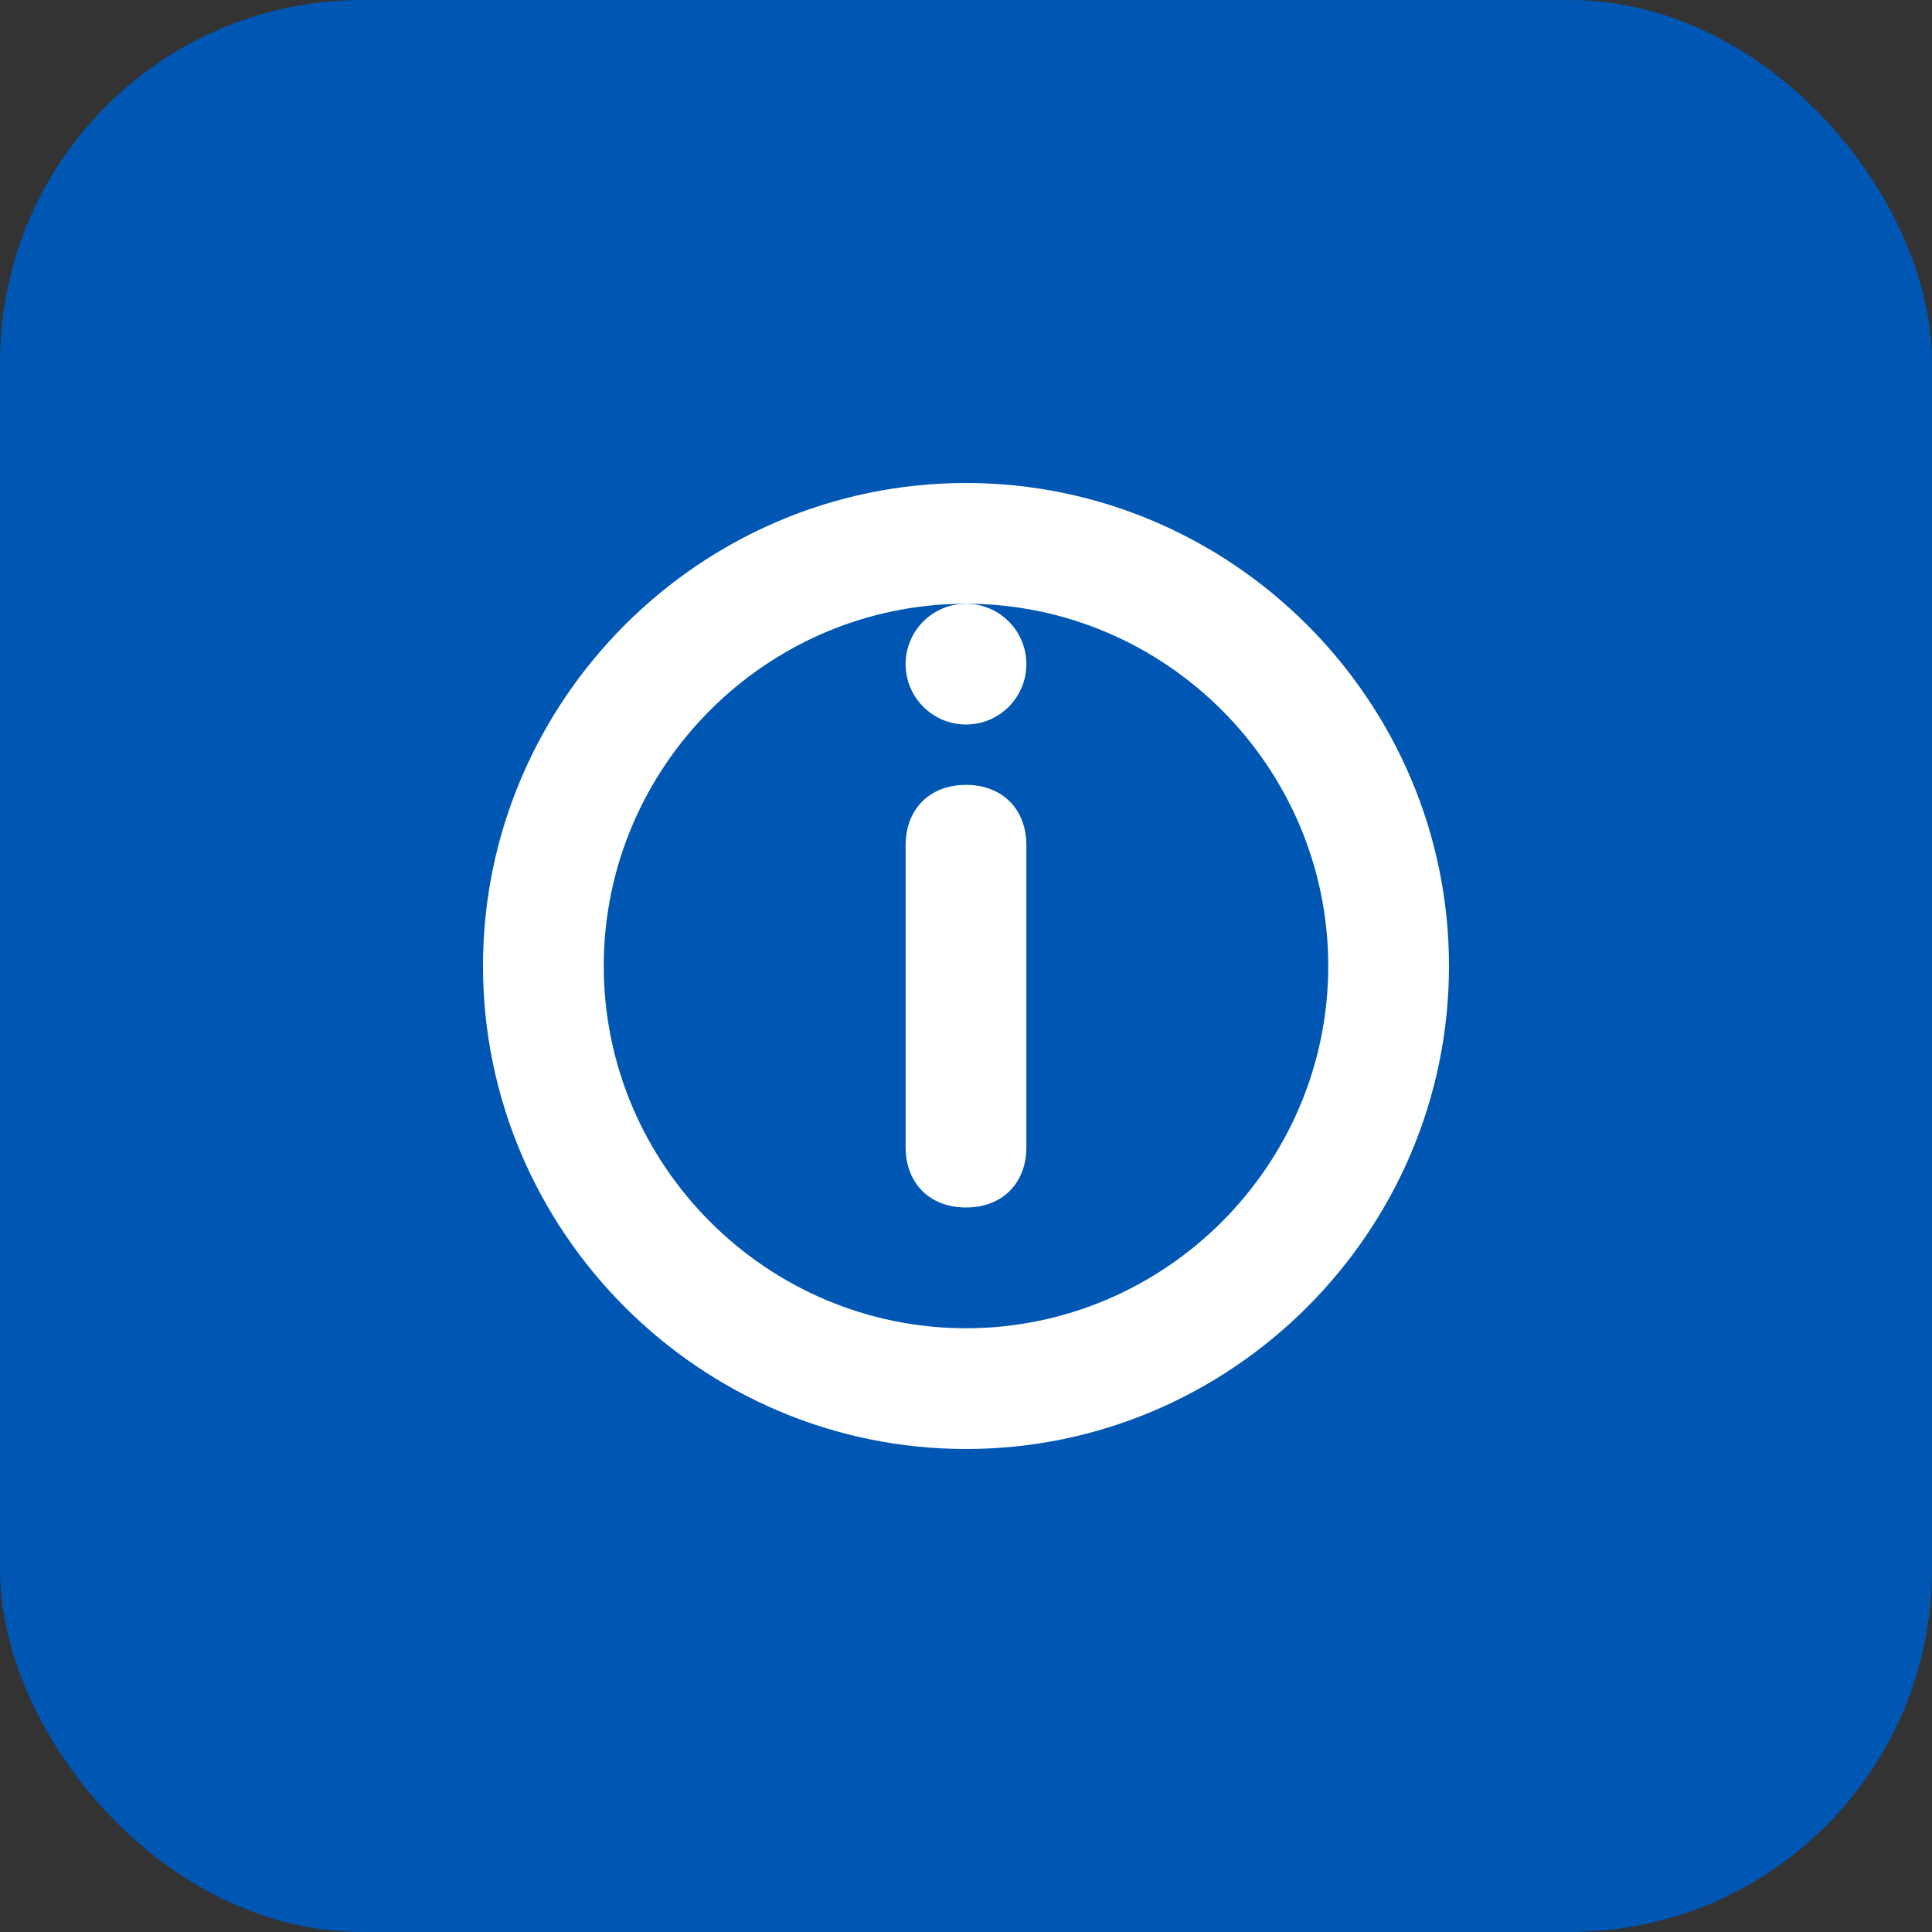 <svg xmlns="http://www.w3.org/2000/svg" width="32" height="32" viewBox="0 0 32 32">
  <rect x="0" y="0" width="32" height="32" fill="#333333" stroke="none"/>
  <rect width="32" height="32" rx="6" fill="#0056b3"/>
  <path d="M16 8C11.6 8 8 11.6 8 16C8 20.4 11.6 24 16 24C20.4 24 24 20.4 24 16C24 11.6 20.4 8 16 8ZM16 22C12.7 22 10 19.3 10 16C10 12.7 12.7 10 16 10C19.3 10 22 12.7 22 16C22 19.3 19.3 22 16 22Z" fill="#ffffff"/>
  <path d="M16 13C15.4 13 15 13.4 15 14V19C15 19.6 15.4 20 16 20C16.6 20 17 19.6 17 19V14C17 13.4 16.6 13 16 13Z" fill="#ffffff"/>
  <circle cx="16" cy="11" r="1" fill="#ffffff"/>
</svg>
